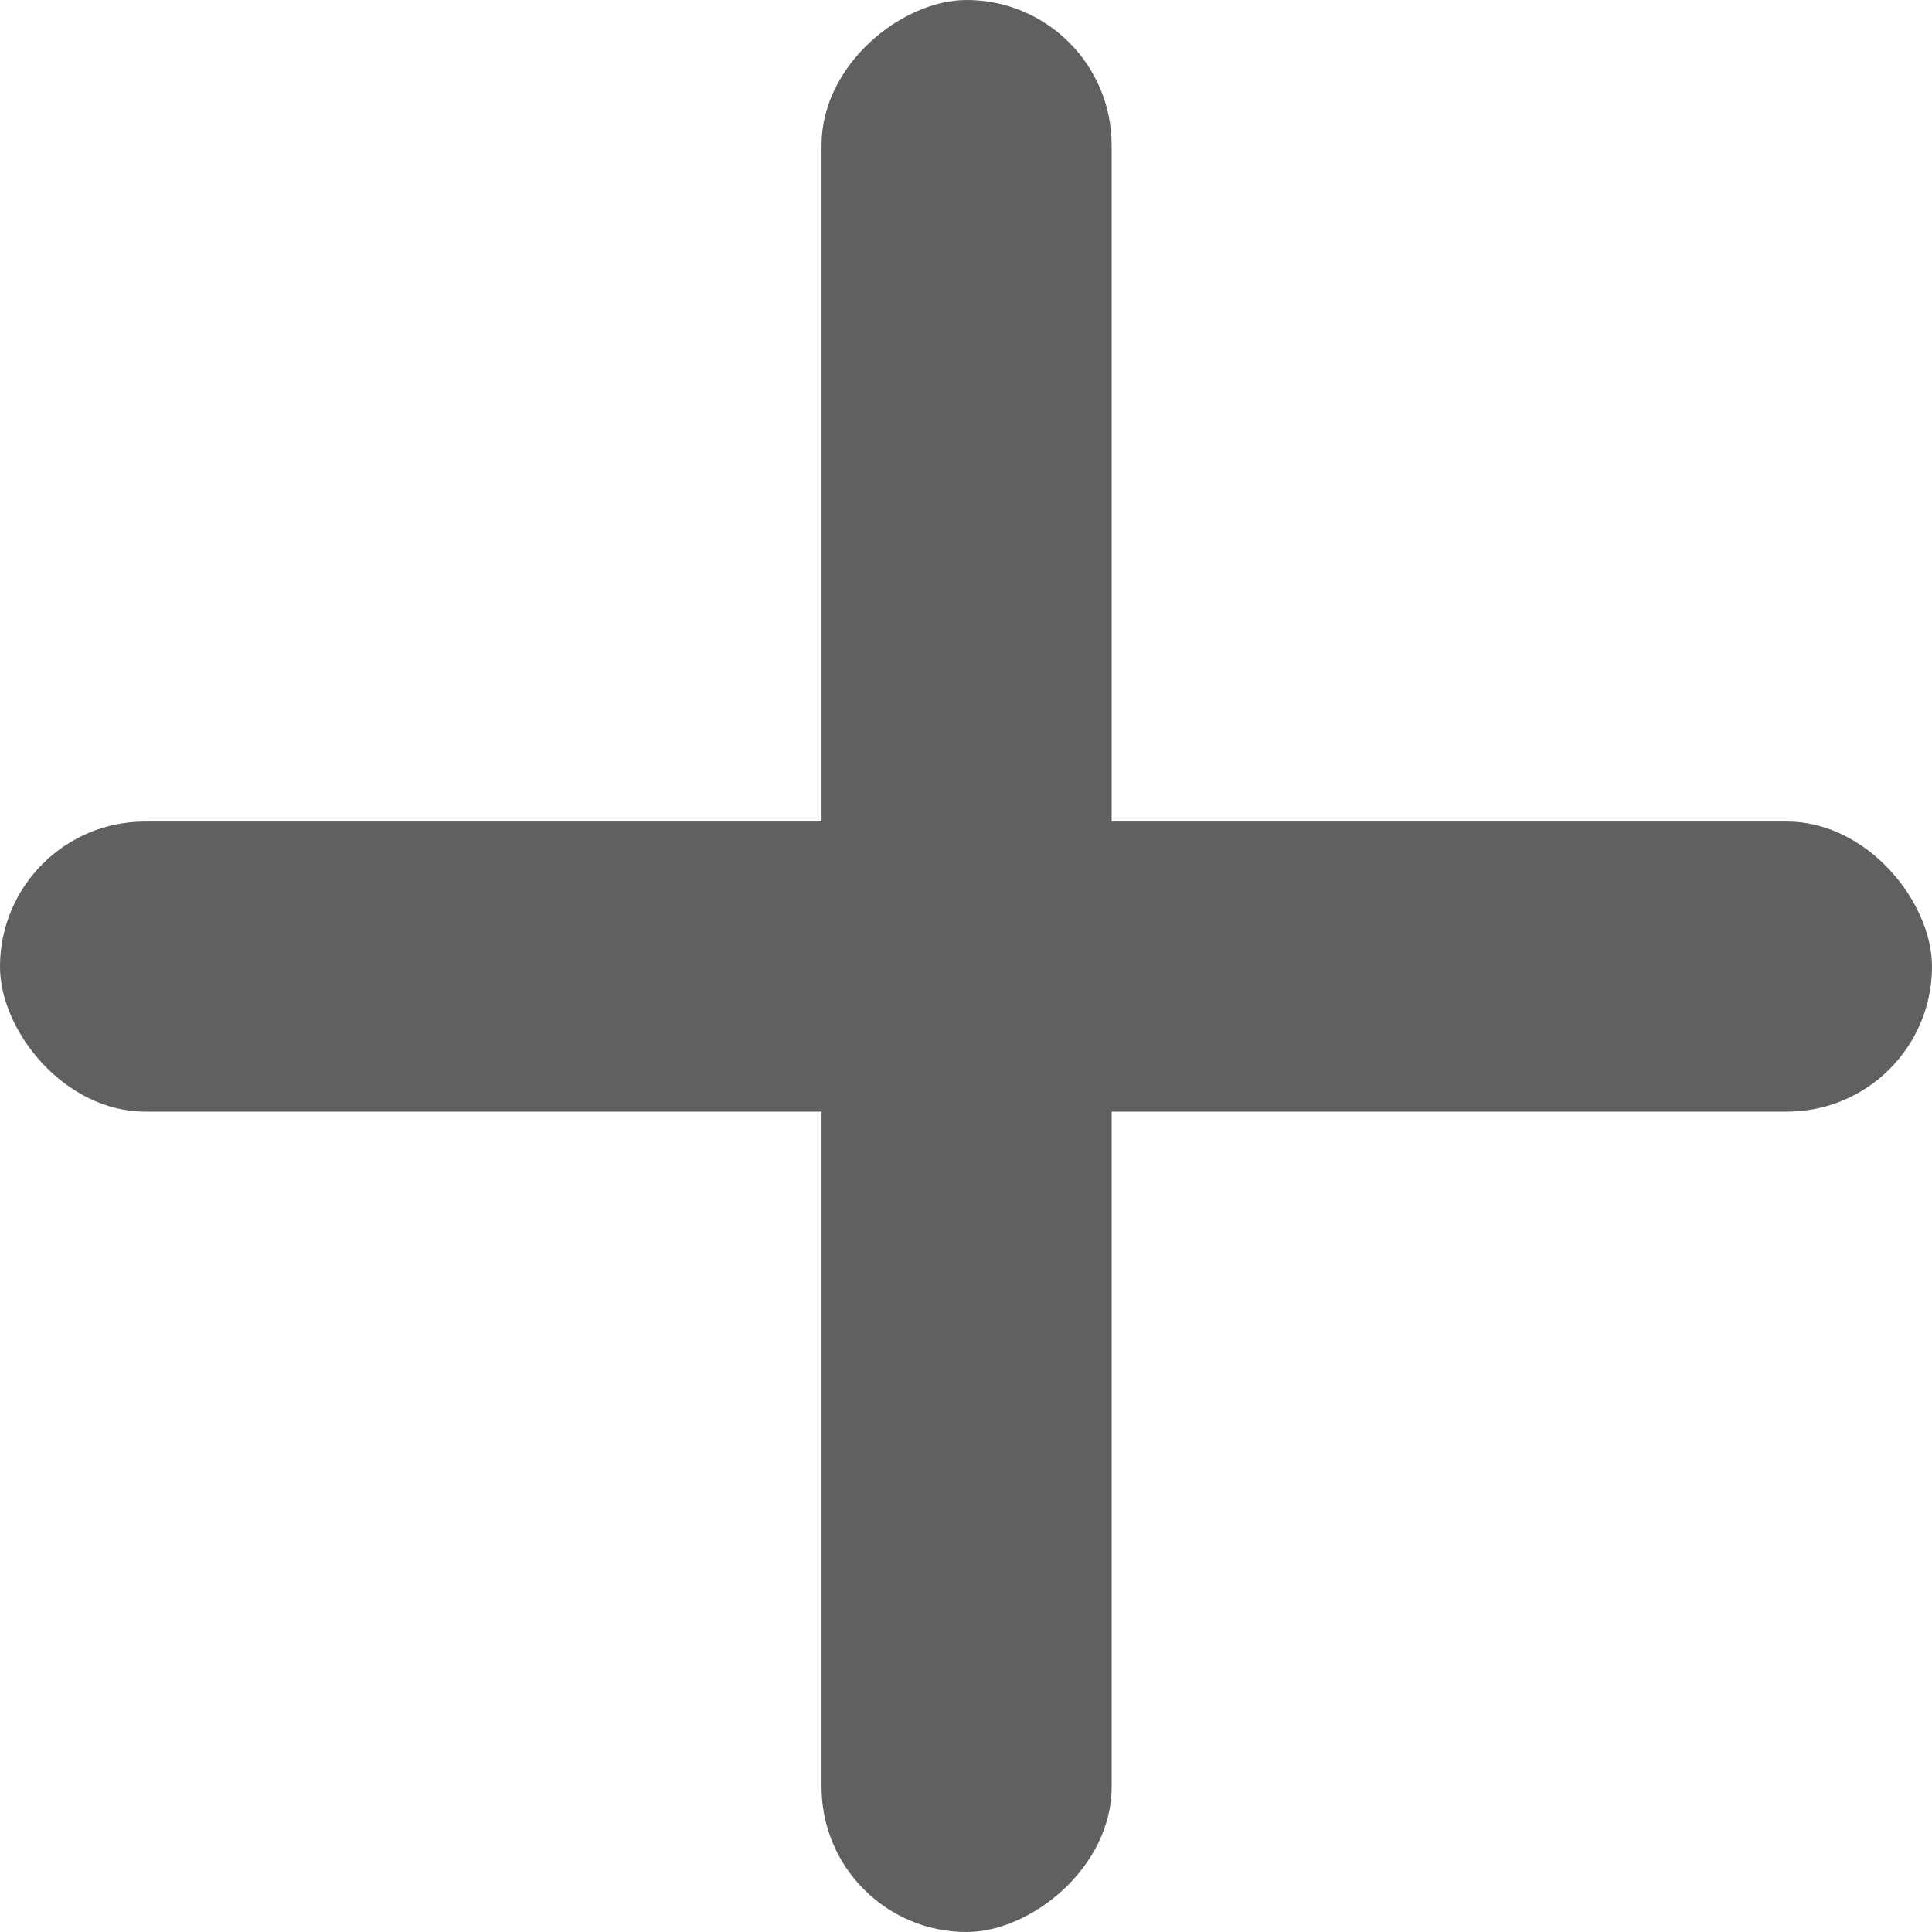 <svg id="Camada_1" data-name="Camada 1" xmlns="http://www.w3.org/2000/svg" viewBox="0 0 16.25 16.25"><defs><style>.cls-1{fill:#606060;}</style></defs><rect class="cls-1" x="952.34" y="538.74" width="16.25" height="2.44" rx="1.22" transform="translate(548.09 -952.34) rotate(90)"/><rect class="cls-1" x="952.34" y="538.74" width="16.25" height="2.44" rx="1.22" transform="translate(968.59 548.09) rotate(-180)"/></svg>